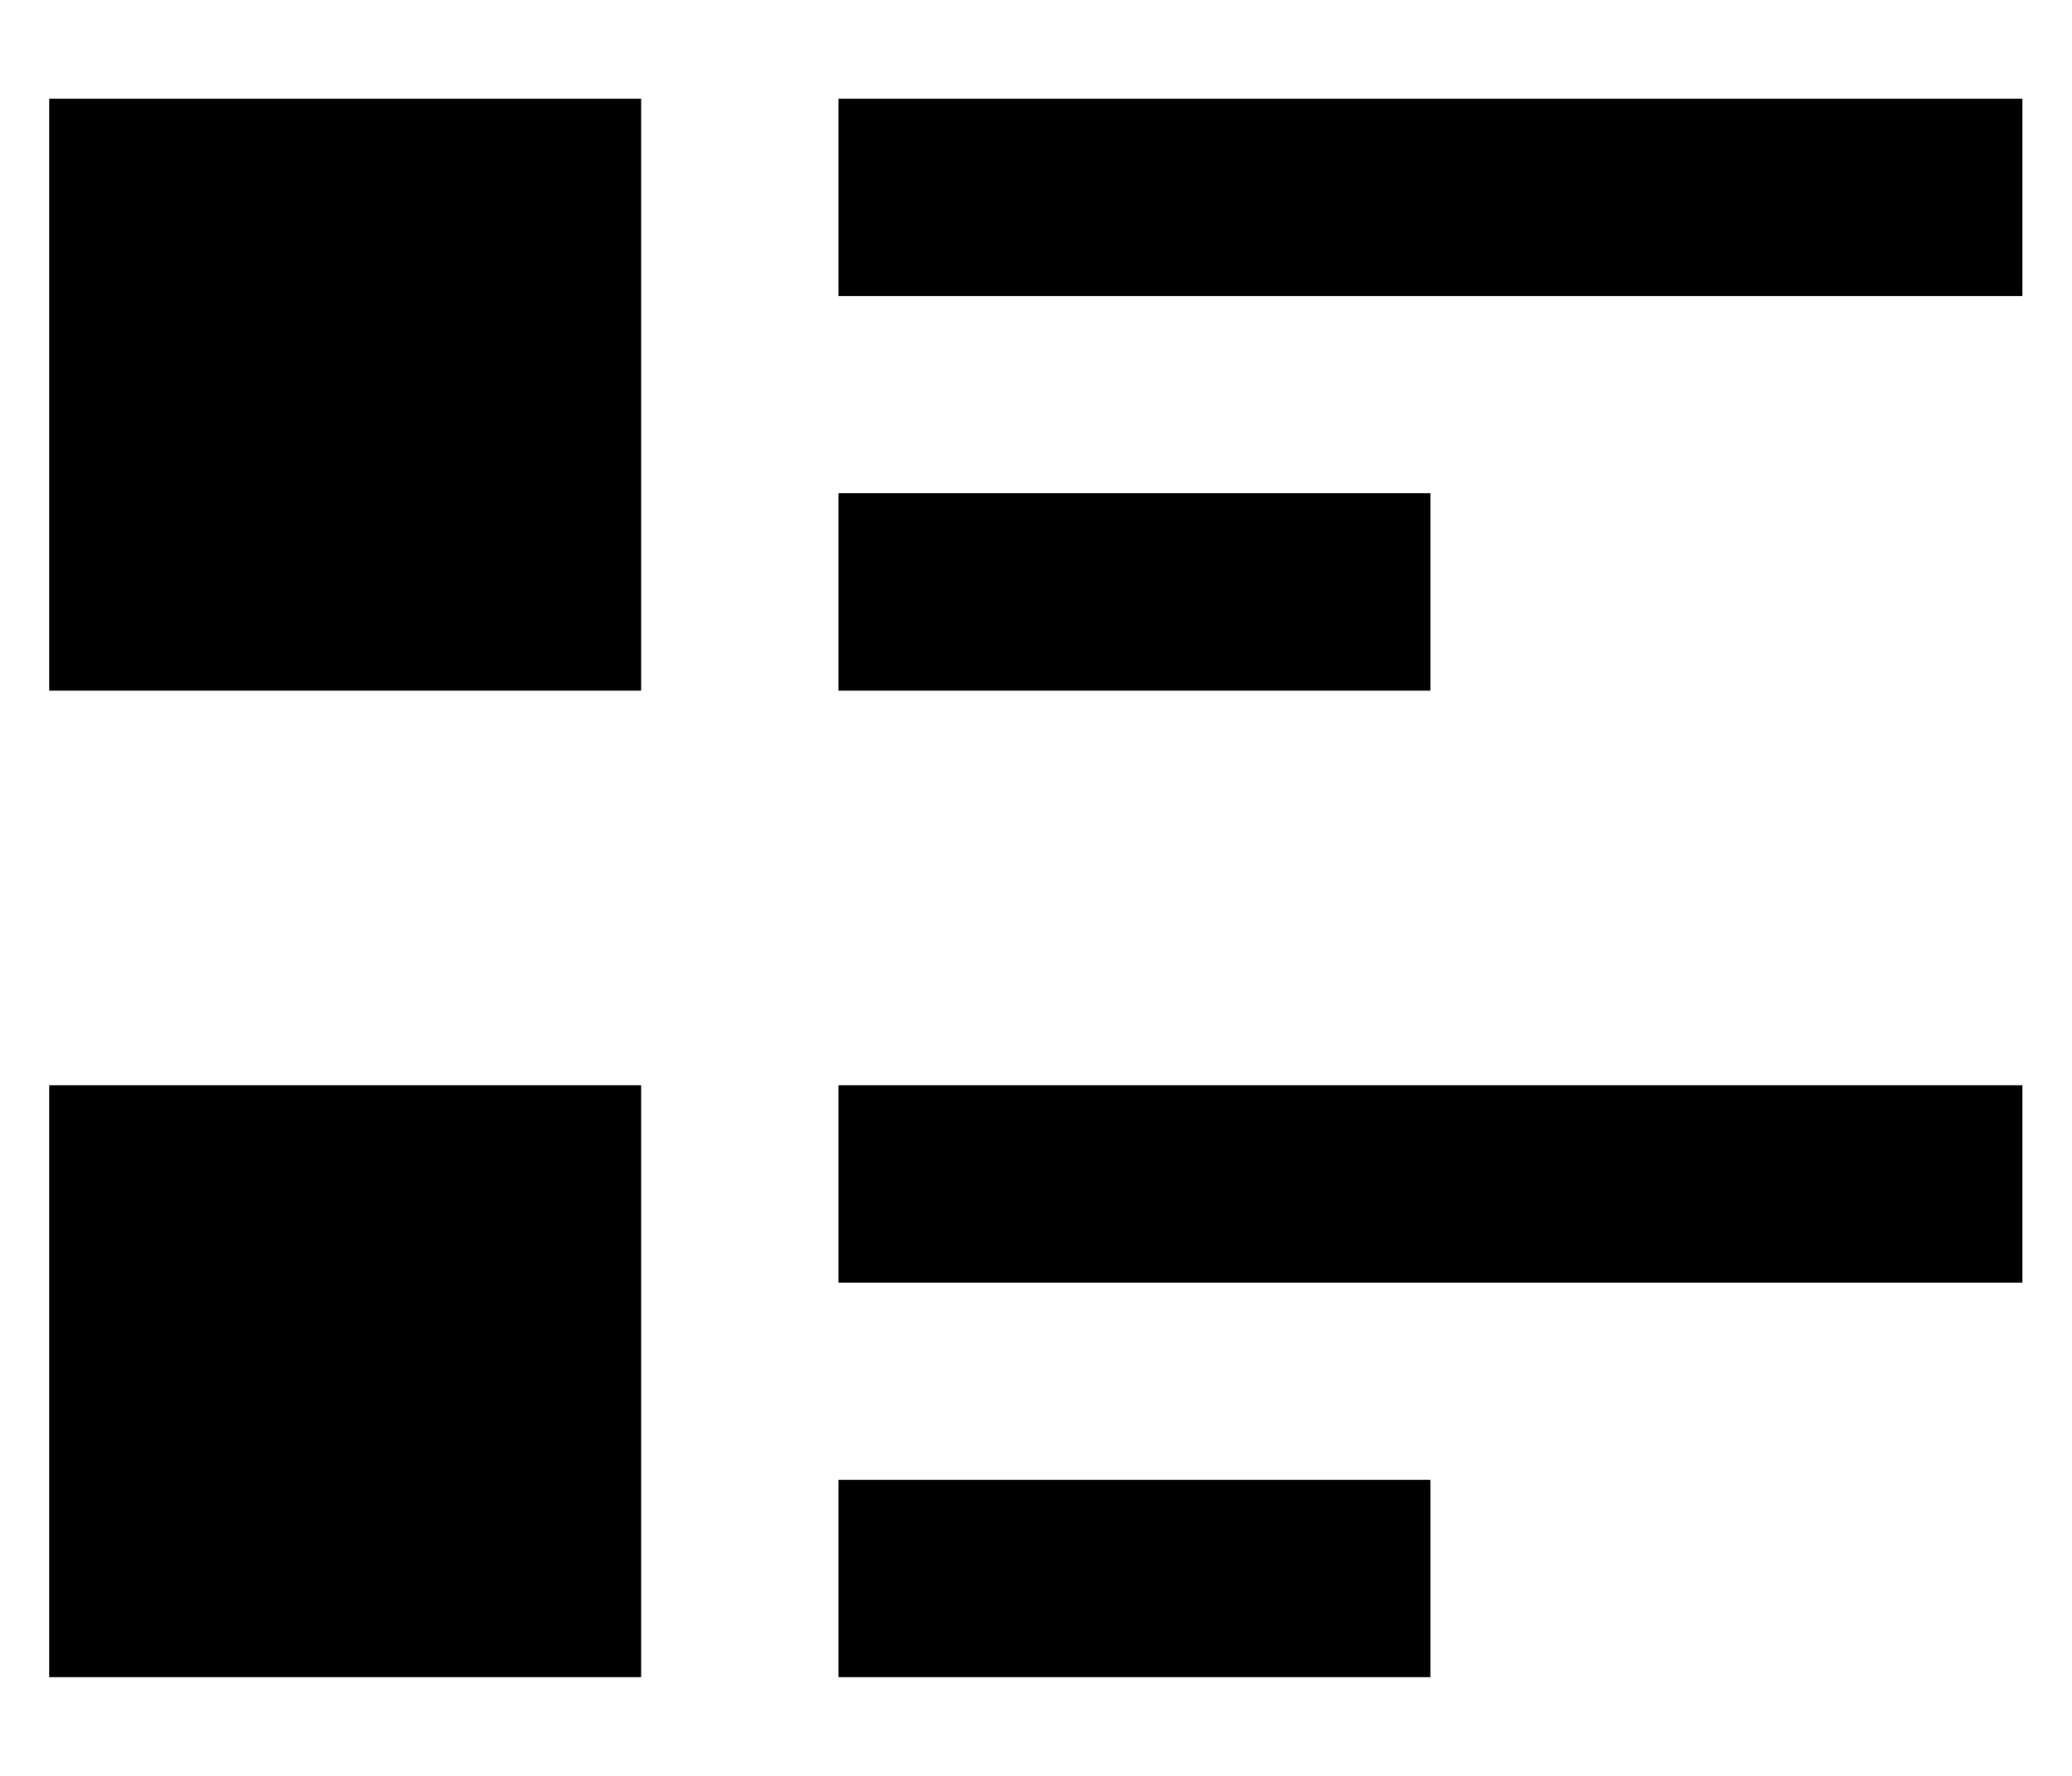 <svg viewBox="0 0 14 12"><path d="M0.332 7.333H4.332V11.333H0.332V7.333ZM9.665 3.333H5.665V4.667H9.665V3.333ZM0.332 4.667H4.332V0.667H0.332V4.667ZM5.665 0.667V2H13.665V0.667H5.665ZM5.665 11.333H9.665V10H5.665V11.333ZM5.665 8.667H13.665V7.333H5.665"/></svg>